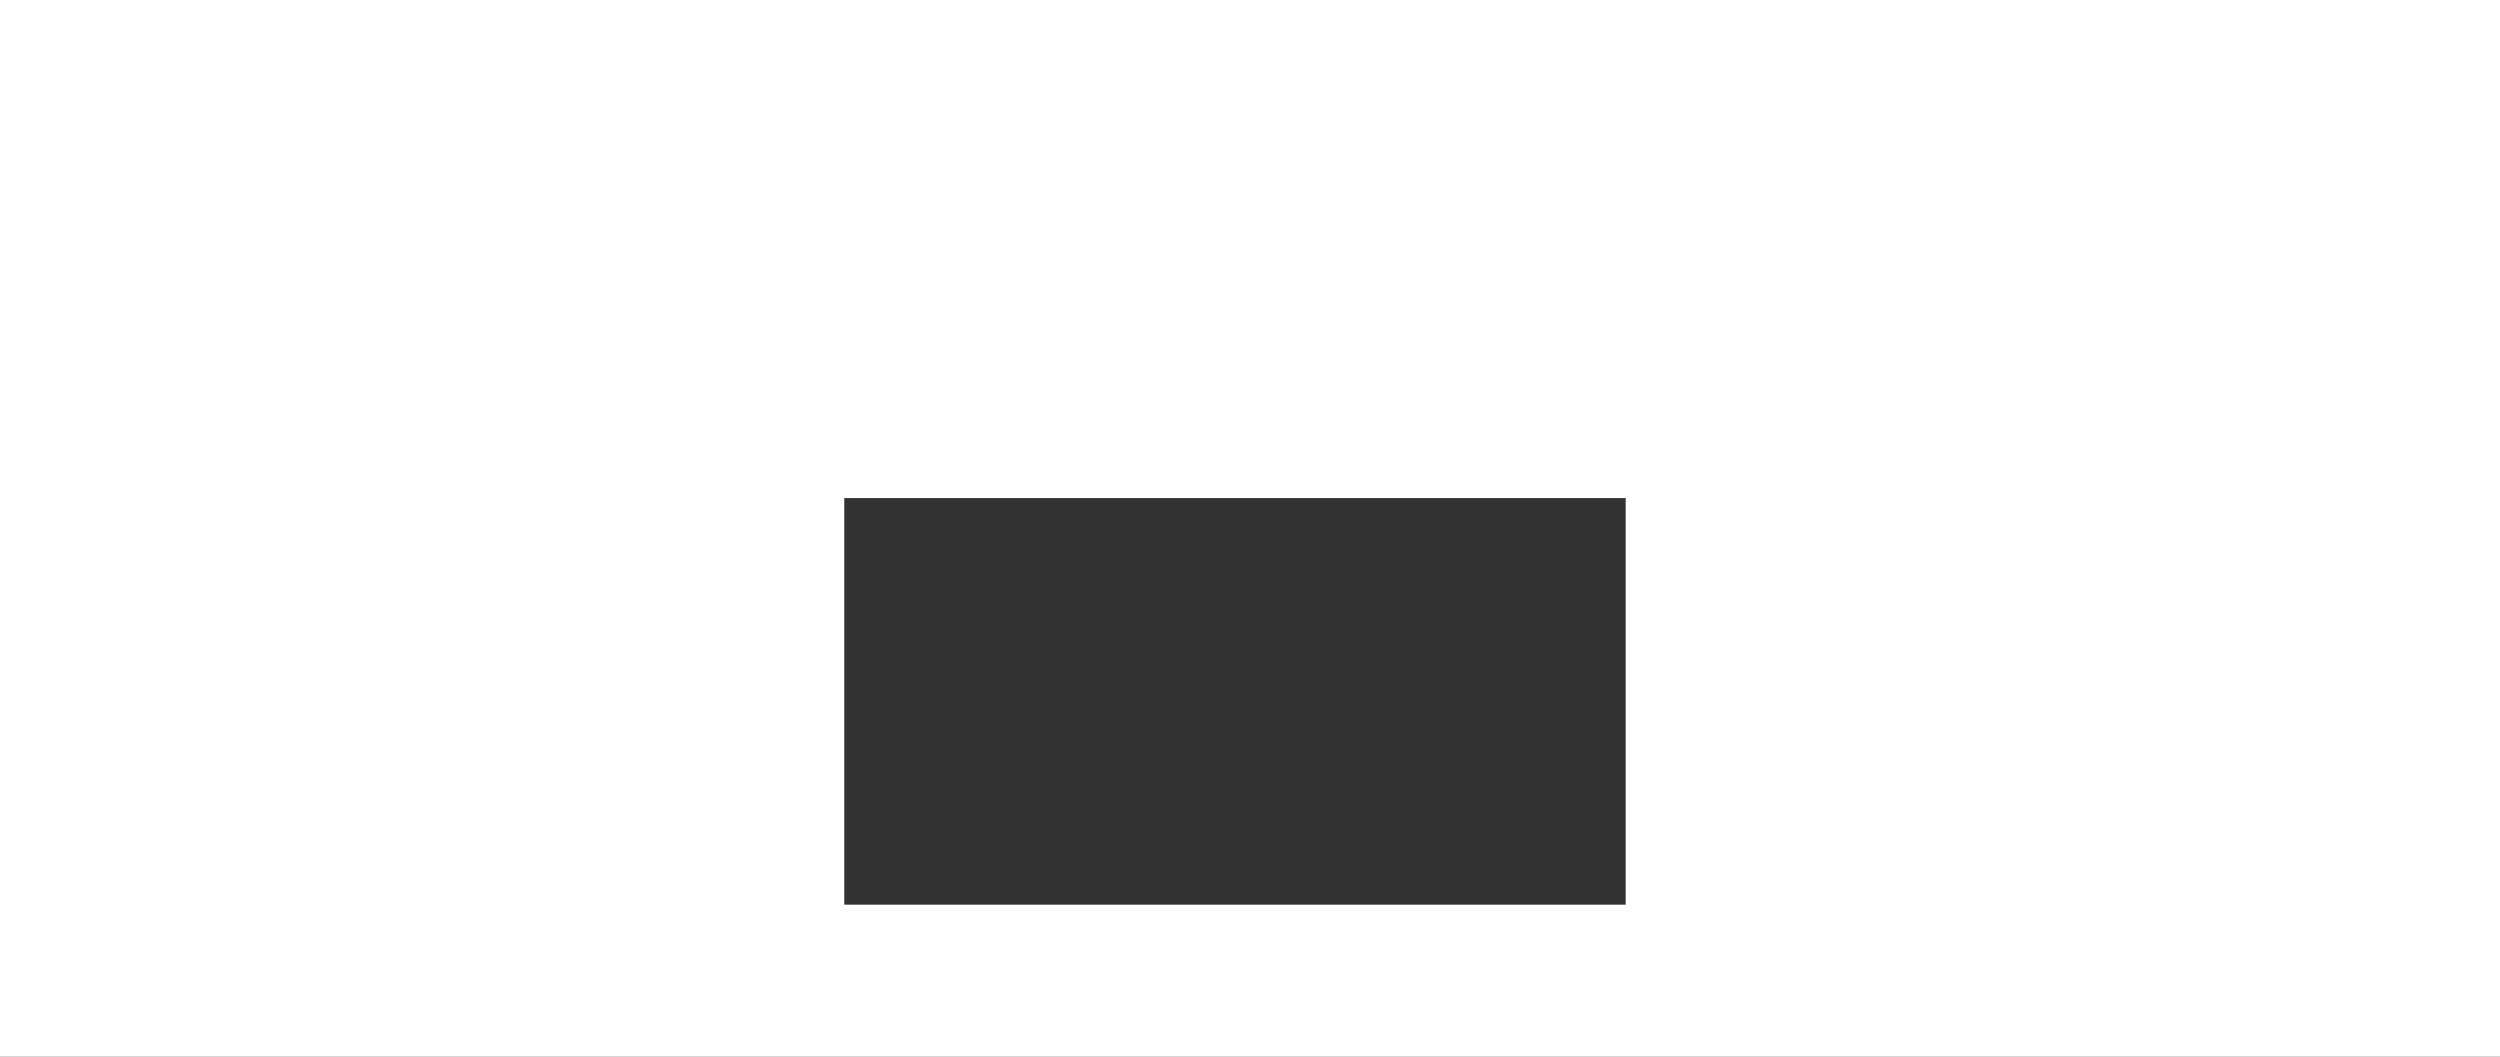 <?xml version="1.0" encoding="UTF-8"?> <!-- Generator: Adobe Illustrator 19.2.0, SVG Export Plug-In . SVG Version: 6.00 Build 0) --> <svg xmlns="http://www.w3.org/2000/svg" xmlns:xlink="http://www.w3.org/1999/xlink" id="Слой_1" x="0px" y="0px" viewBox="0 0 3135.3 1325.3" style="enable-background:new 0 0 3135.3 1325.3;" xml:space="preserve"><rect x="0" y="0" width="3135.3" height="1325.3" fill="#333333" stroke="none"/> <style type="text/css"> .st0{fill:#FFFFFF;} </style> <path class="st0" d="M3810.4-802.7h-4000v3000h4000V-802.7z M1058.8,624.6h980v510h-980V624.6z"></path> </svg> 